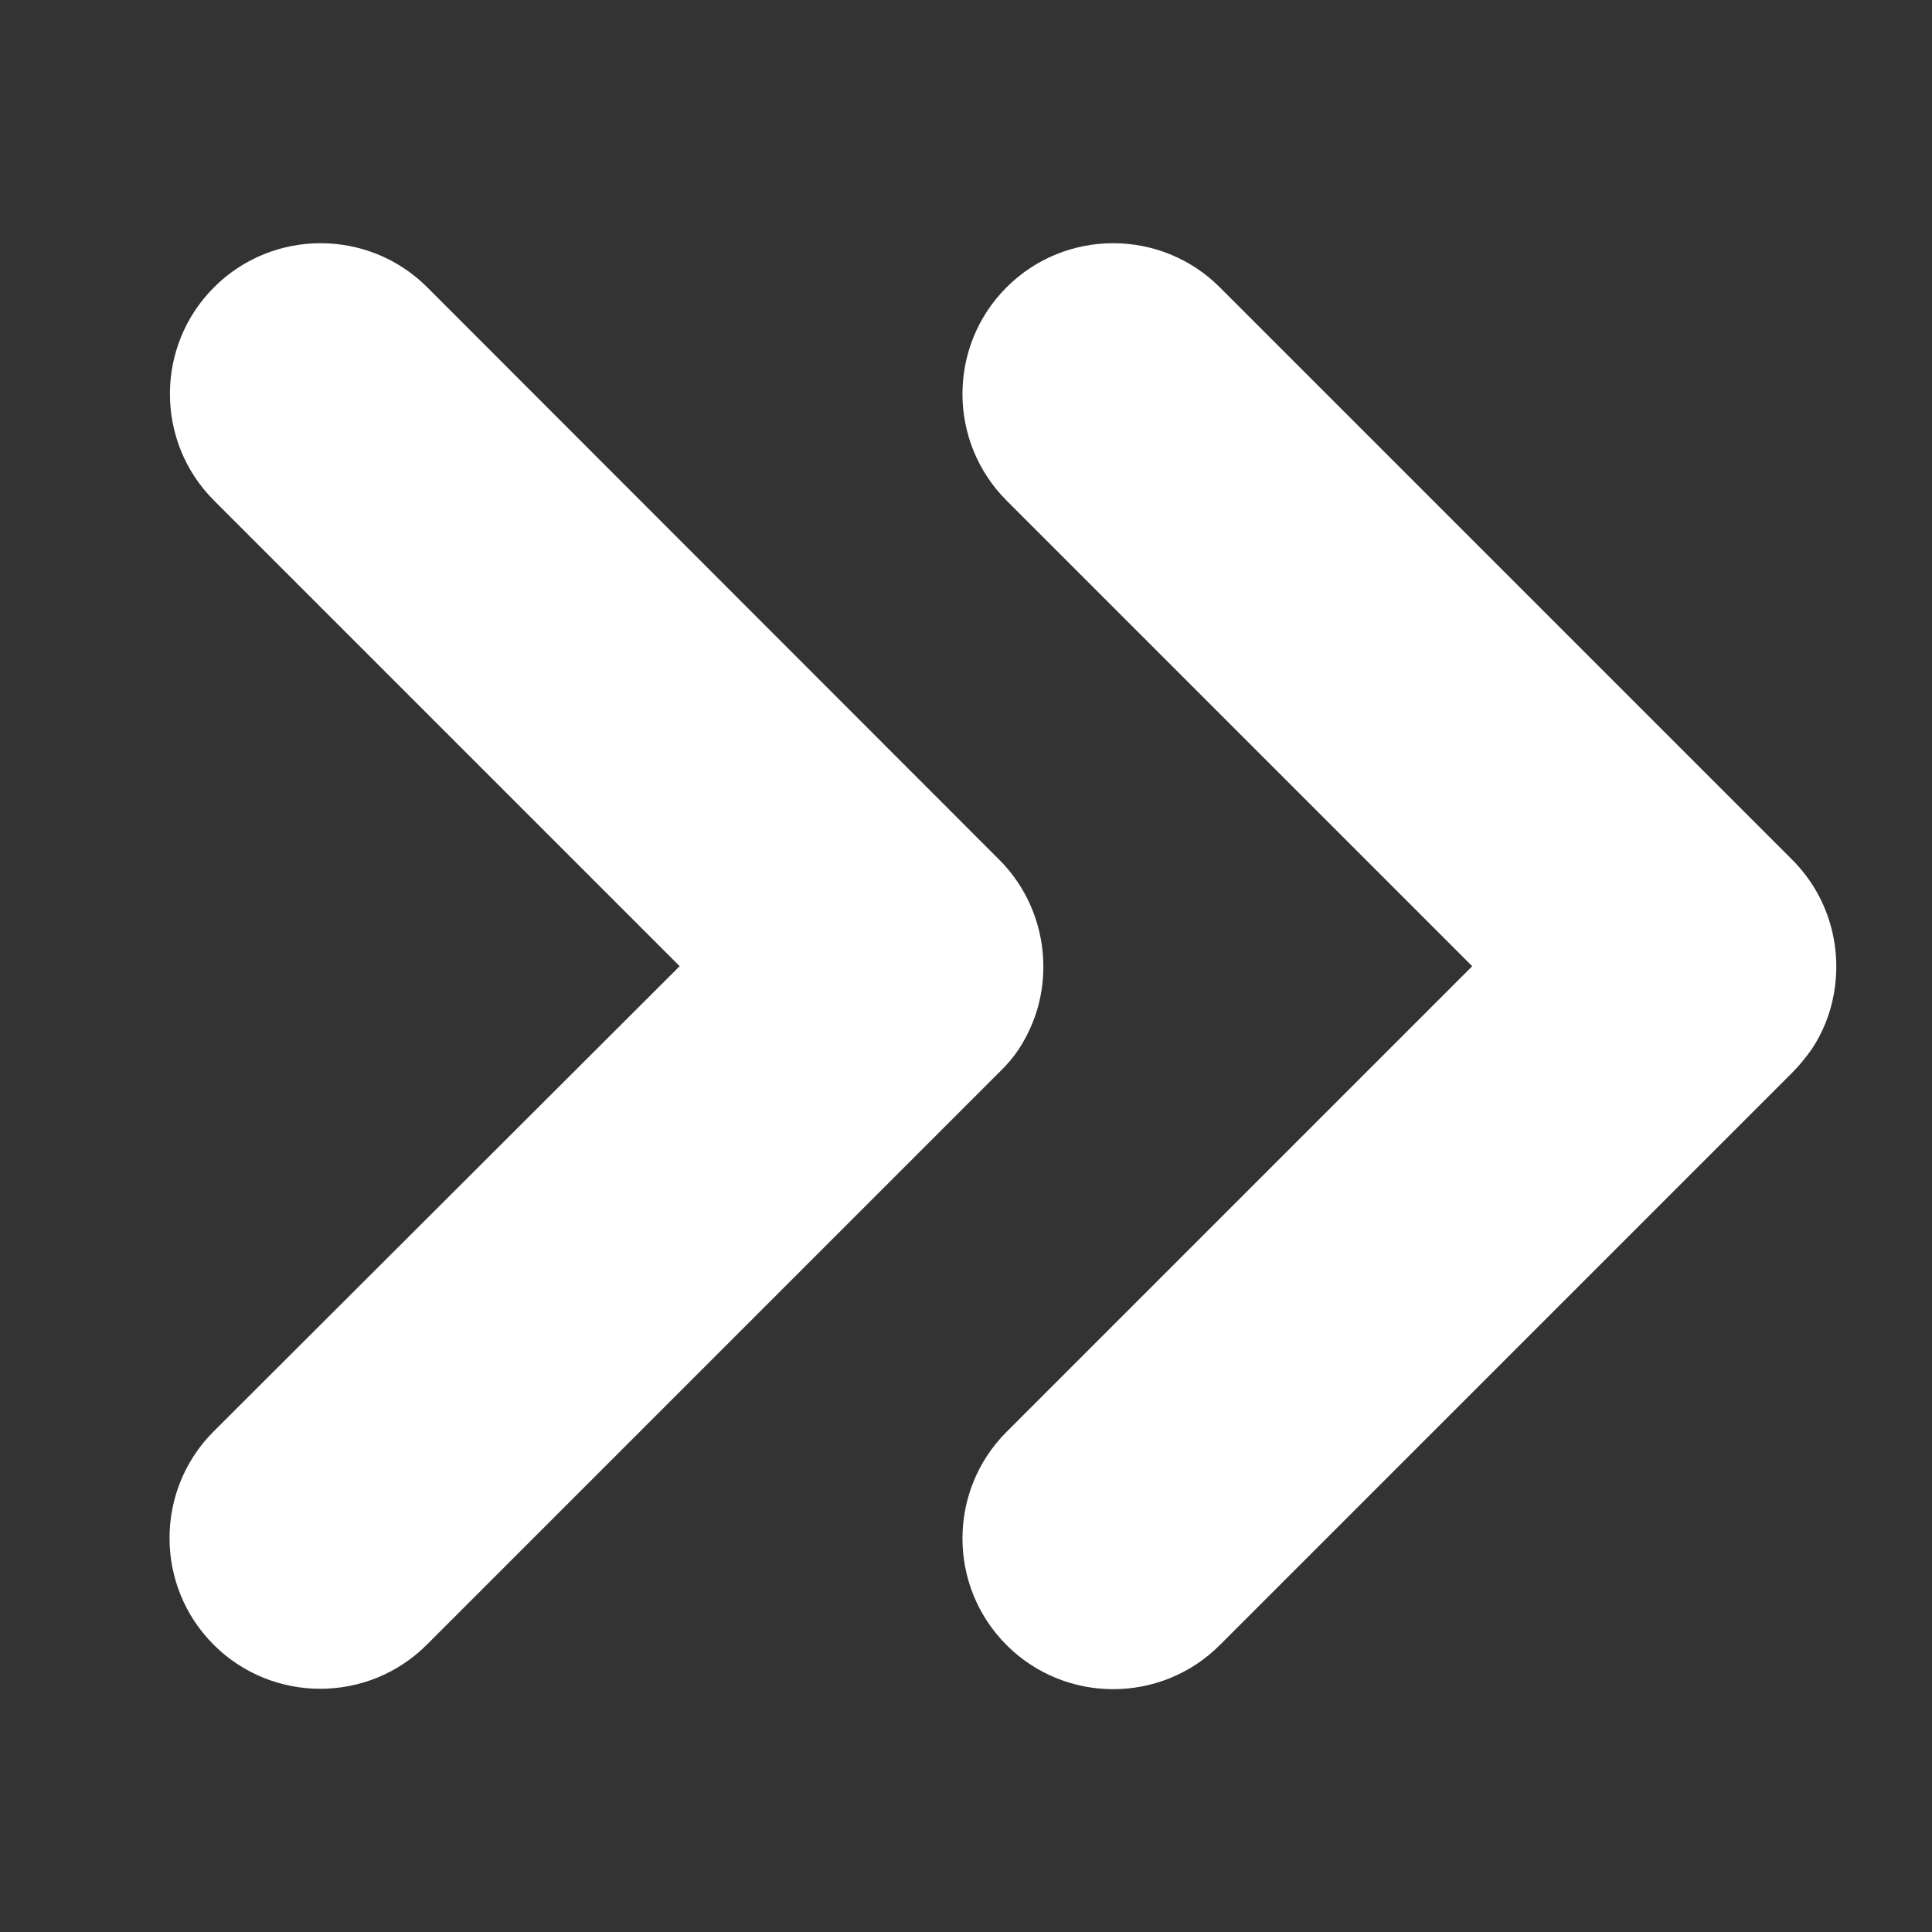 <?xml version="1.0" encoding="UTF-8"?> <svg xmlns="http://www.w3.org/2000/svg" xmlns:xlink="http://www.w3.org/1999/xlink" version="1.1" id="Layer_1" x="0px" y="0px" viewBox="0 0 49.29 49.29" style="enable-background:new 0 0 49.29 49.29;" xml:space="preserve"><rect x="0" y="0" width="49.29" height="49.29" fill="#333333" stroke="none"/> <style type="text/css"> .st0{fill:#FFFFFF;} </style> <path class="st0" d="M45.72,27.37l-14.6,14.6c-1.5,1.5-3.94,1.5-5.44,0c-1.5-1.5-1.5-3.94,0-5.44l11.88-11.88L25.68,12.77 c-1.5-1.5-1.5-3.94,0-5.44c1.5-1.5,3.94-1.5,5.44,0l14.6,14.6c0.94,0.94,1.29,2.24,1.06,3.46c-0.09,0.49-0.28,0.96-0.56,1.38 C46.07,26.98,45.91,27.18,45.72,27.37z M25.99,26.77c0.28-0.43,0.47-0.9,0.56-1.38c0.23-1.21-0.12-2.52-1.06-3.46L10.9,7.33 c-1.5-1.5-3.94-1.5-5.44,0c-1.5,1.5-1.5,3.94,0,5.44l11.88,11.88L5.45,36.52c-1.5,1.5-1.5,3.94,0,5.44c1.5,1.5,3.94,1.5,5.44,0 l14.6-14.6C25.68,27.18,25.85,26.98,25.99,26.77z"></path> </svg> 